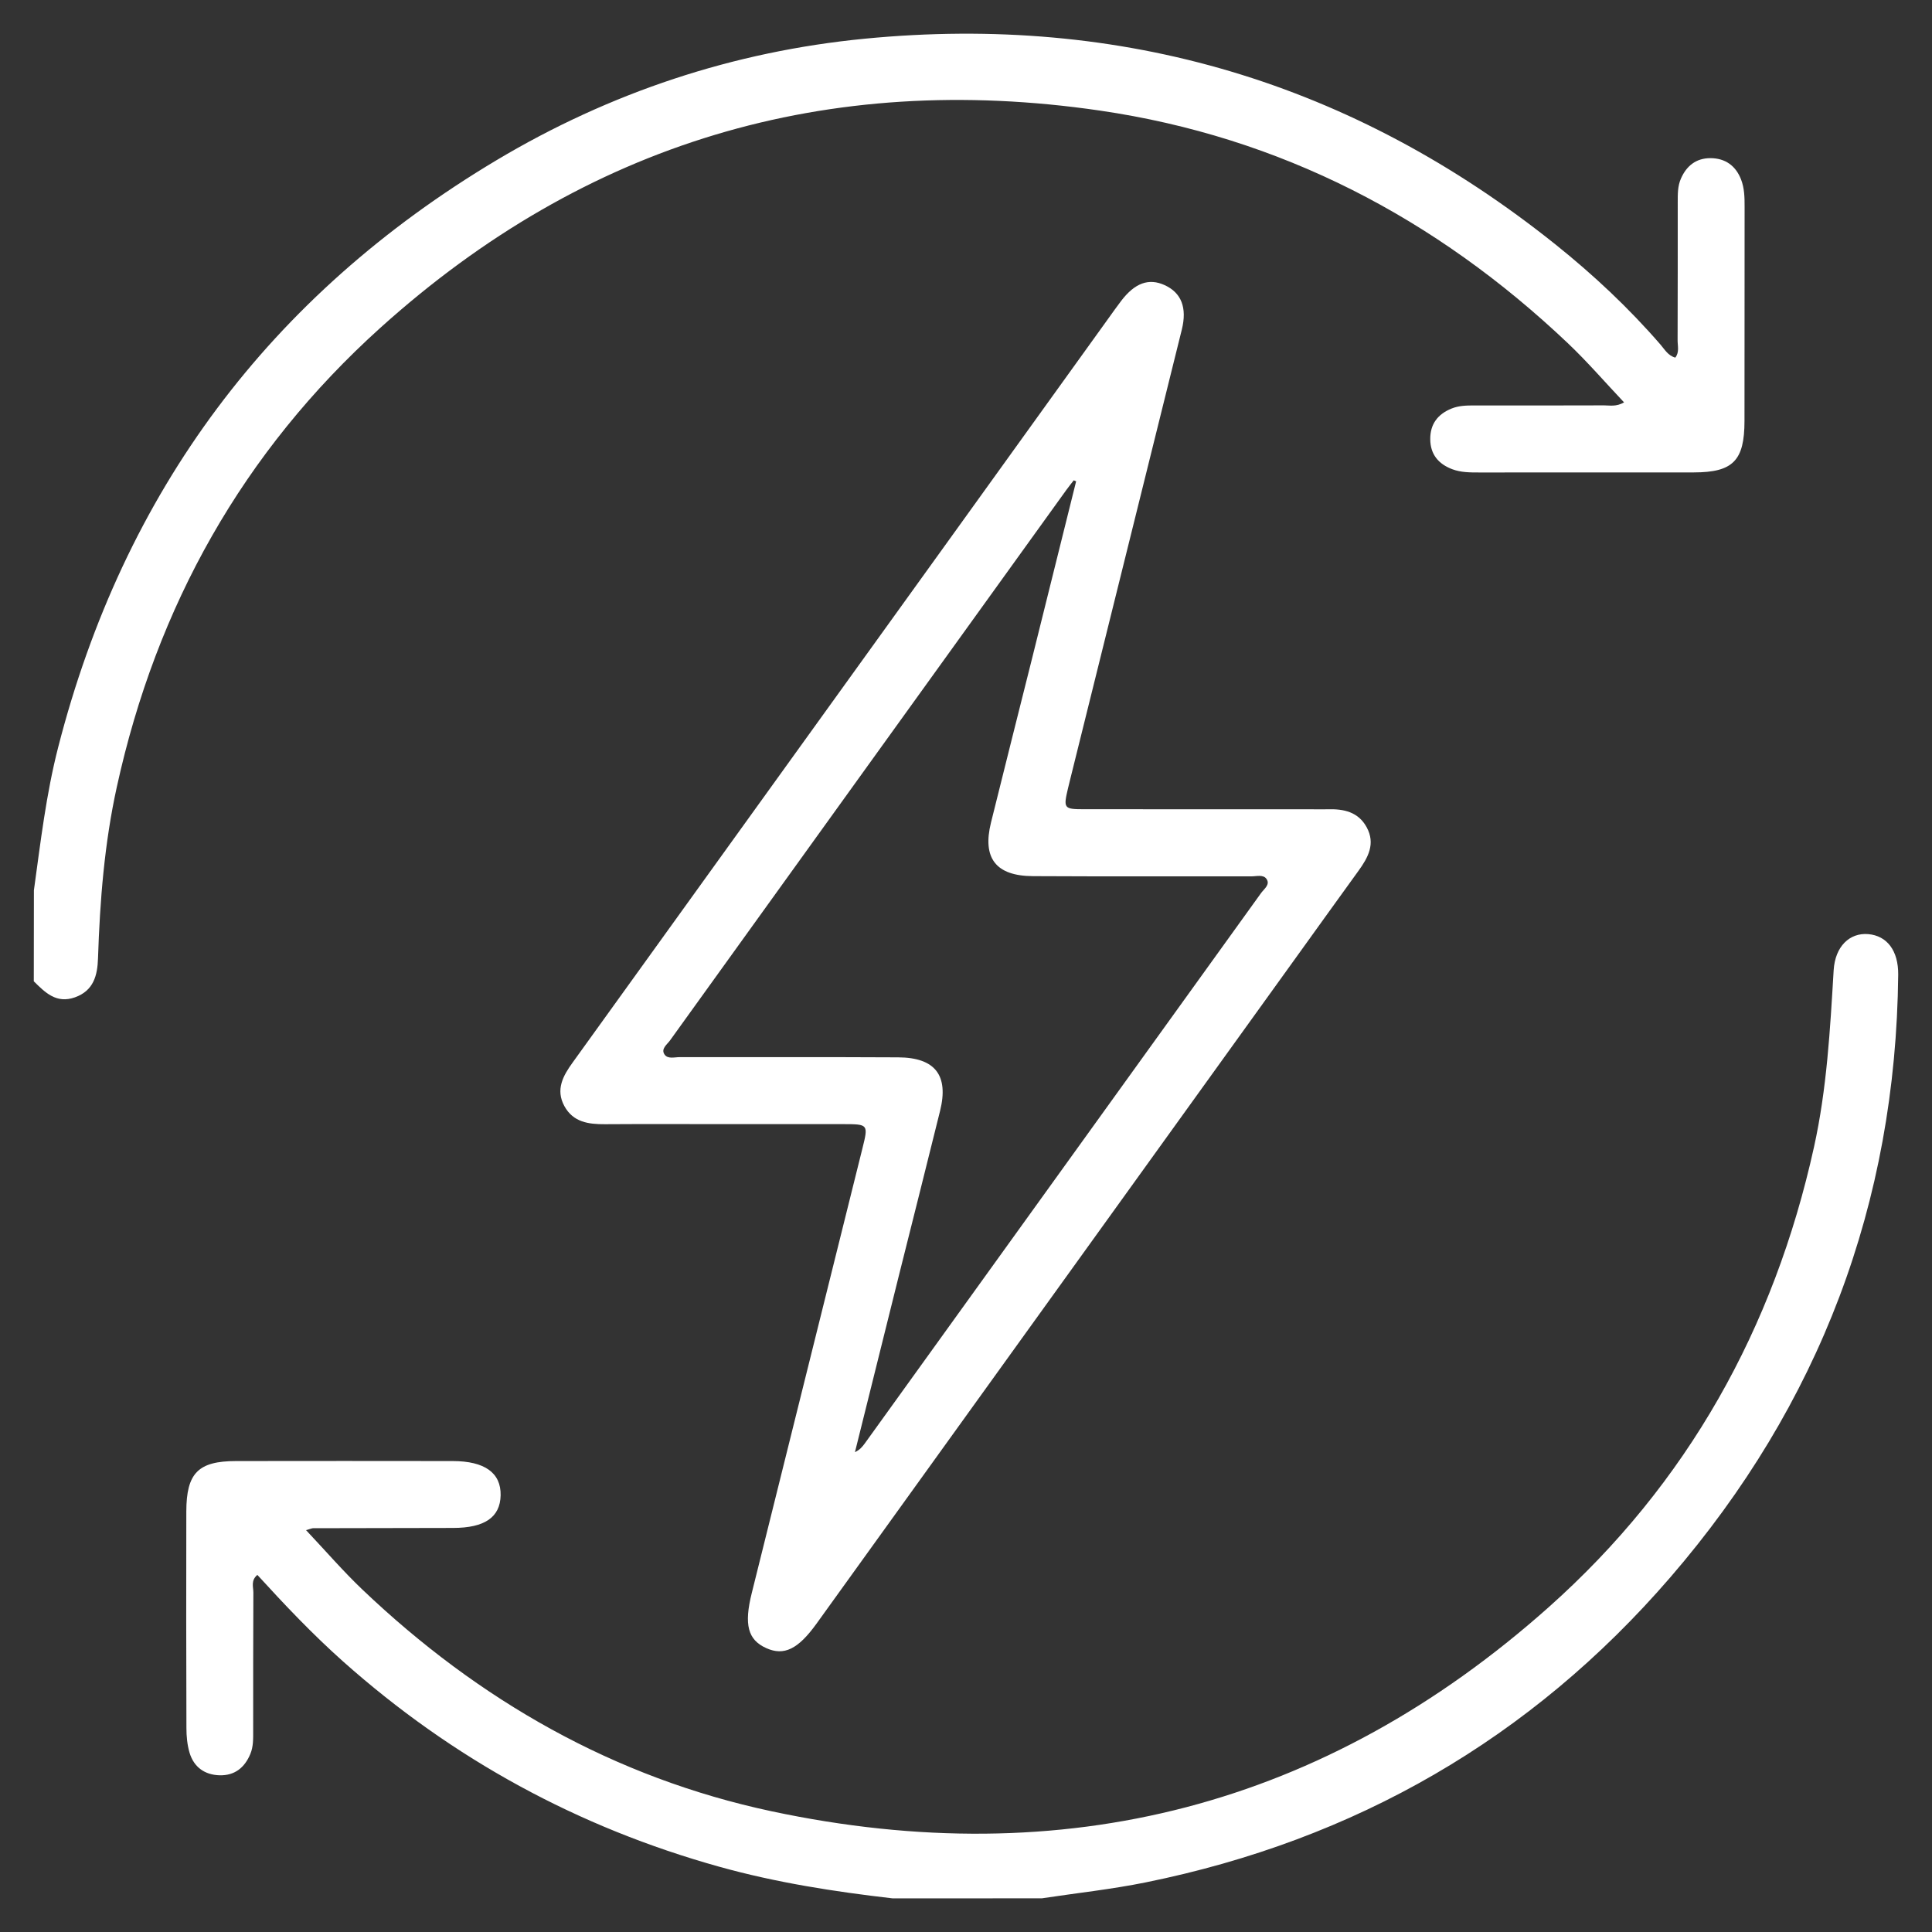 <svg width="71" height="71" viewBox="0 0 71 71" fill="none" xmlns="http://www.w3.org/2000/svg">
<rect x="0" y="0" width="71" height="71" fill="#333333" stroke="none"/>
<path d="M1.246 32.718C1.49 30.956 1.694 29.189 2.138 27.461C4.55 18.061 9.92 10.861 18.246 5.888C22.419 3.397 26.954 1.891 31.781 1.422C41.246 0.503 49.725 3.032 57.16 8.981C58.554 10.097 59.853 11.314 61.024 12.666C61.178 12.844 61.3 13.071 61.567 13.142C61.724 12.939 61.649 12.71 61.651 12.499C61.657 10.805 61.656 9.112 61.656 7.419C61.656 7.129 61.652 6.839 61.773 6.564C61.98 6.09 62.336 5.812 62.855 5.812C63.399 5.812 63.788 6.089 63.984 6.598C64.106 6.913 64.114 7.249 64.113 7.586C64.109 10.216 64.114 12.845 64.109 15.473C64.108 16.932 63.684 17.359 62.248 17.361C59.619 17.363 56.989 17.361 54.361 17.363C54.026 17.363 53.691 17.364 53.371 17.244C52.864 17.053 52.564 16.698 52.561 16.14C52.557 15.585 52.837 15.219 53.344 15.014C53.621 14.902 53.909 14.9 54.2 14.9C55.783 14.9 57.364 14.904 58.947 14.897C59.163 14.897 59.388 14.954 59.684 14.788C58.984 14.048 58.336 13.294 57.619 12.614C52.762 8.008 47.05 5.032 40.422 4.064C30.399 2.6 21.526 5.244 13.982 12.043C8.93 16.596 5.751 22.274 4.294 28.916C3.838 30.99 3.671 33.095 3.602 35.212C3.582 35.844 3.443 36.408 2.75 36.653C2.07 36.892 1.659 36.475 1.242 36.062C1.246 34.948 1.246 33.832 1.246 32.718Z" fill="white"/>
<path d="M32.805 69.764C30.66 69.517 28.531 69.186 26.446 68.605C21.248 67.157 16.637 64.645 12.606 61.056C11.492 60.064 10.468 58.984 9.458 57.877C9.211 58.083 9.311 58.32 9.311 58.521C9.301 60.215 9.306 61.908 9.304 63.603C9.304 63.893 9.314 64.183 9.199 64.459C8.989 64.963 8.621 65.255 8.07 65.241C7.527 65.226 7.13 64.946 6.969 64.422C6.881 64.129 6.851 63.809 6.851 63.501C6.842 60.849 6.842 58.196 6.847 55.545C6.851 54.131 7.286 53.694 8.678 53.693C11.329 53.689 13.982 53.689 16.634 53.693C17.816 53.694 18.414 54.128 18.398 54.952C18.381 55.758 17.813 56.15 16.652 56.151C14.937 56.155 13.22 56.156 11.505 56.161C11.463 56.161 11.42 56.183 11.247 56.232C11.964 56.992 12.609 57.741 13.321 58.419C17.594 62.489 22.576 65.332 28.353 66.563C39.1 68.851 48.689 66.387 56.913 59.064C62.01 54.525 65.194 48.817 66.664 42.151C67.137 40.01 67.256 37.833 67.386 35.655C67.44 34.781 67.971 34.272 68.654 34.328C69.347 34.387 69.766 34.935 69.758 35.818C69.672 44.221 66.864 51.617 61.387 57.962C56.263 63.9 49.798 67.616 42.108 69.176C40.847 69.432 39.562 69.569 38.288 69.762C36.46 69.764 34.633 69.764 32.805 69.764Z" fill="white"/>
<path d="M26.58 41.311C25.131 41.311 23.682 41.304 22.235 41.314C21.627 41.318 21.063 41.242 20.739 40.646C20.411 40.04 20.692 39.534 21.046 39.045C25.643 32.663 30.238 26.28 34.834 19.899C36.8 17.168 38.765 14.438 40.73 11.706C40.886 11.489 41.04 11.271 41.202 11.058C41.706 10.397 42.219 10.212 42.802 10.479C43.41 10.757 43.632 11.303 43.431 12.113C42.071 17.602 40.706 23.091 39.344 28.58C39.313 28.709 39.281 28.839 39.249 28.968C39.075 29.707 39.092 29.739 39.837 29.739C42.622 29.742 45.408 29.741 48.193 29.741C48.394 29.741 48.595 29.745 48.795 29.741C49.383 29.722 49.918 29.838 50.225 30.402C50.555 31.007 50.277 31.514 49.923 32.003C49.178 33.032 48.438 34.063 47.696 35.094C41.8 43.286 35.904 51.476 30.007 59.668C29.328 60.611 28.811 60.859 28.163 60.569C27.481 60.265 27.337 59.705 27.627 58.544C28.983 53.101 30.338 47.656 31.692 42.21C31.915 41.316 31.91 41.313 30.993 41.311C29.521 41.311 28.05 41.313 26.58 41.311ZM39.547 17.689C39.519 17.676 39.489 17.664 39.46 17.651C39.368 17.77 39.274 17.887 39.185 18.009C34.33 24.751 29.474 31.492 24.622 38.236C24.513 38.387 24.28 38.544 24.421 38.752C24.541 38.929 24.793 38.847 24.987 38.849C27.66 38.854 30.333 38.842 33.007 38.857C34.37 38.864 34.871 39.52 34.547 40.825C34.05 42.835 33.543 44.842 33.04 46.85C32.499 49.022 31.96 51.193 31.419 53.365C31.598 53.283 31.692 53.166 31.78 53.046C36.636 46.304 41.492 39.562 46.344 32.819C46.453 32.668 46.686 32.511 46.545 32.303C46.425 32.126 46.173 32.208 45.979 32.206C43.306 32.201 40.633 32.213 37.959 32.198C36.596 32.191 36.095 31.534 36.418 30.23C36.916 28.22 37.423 26.213 37.926 24.205C38.468 22.032 39.006 19.86 39.547 17.689Z" fill="white"/>
</svg>
